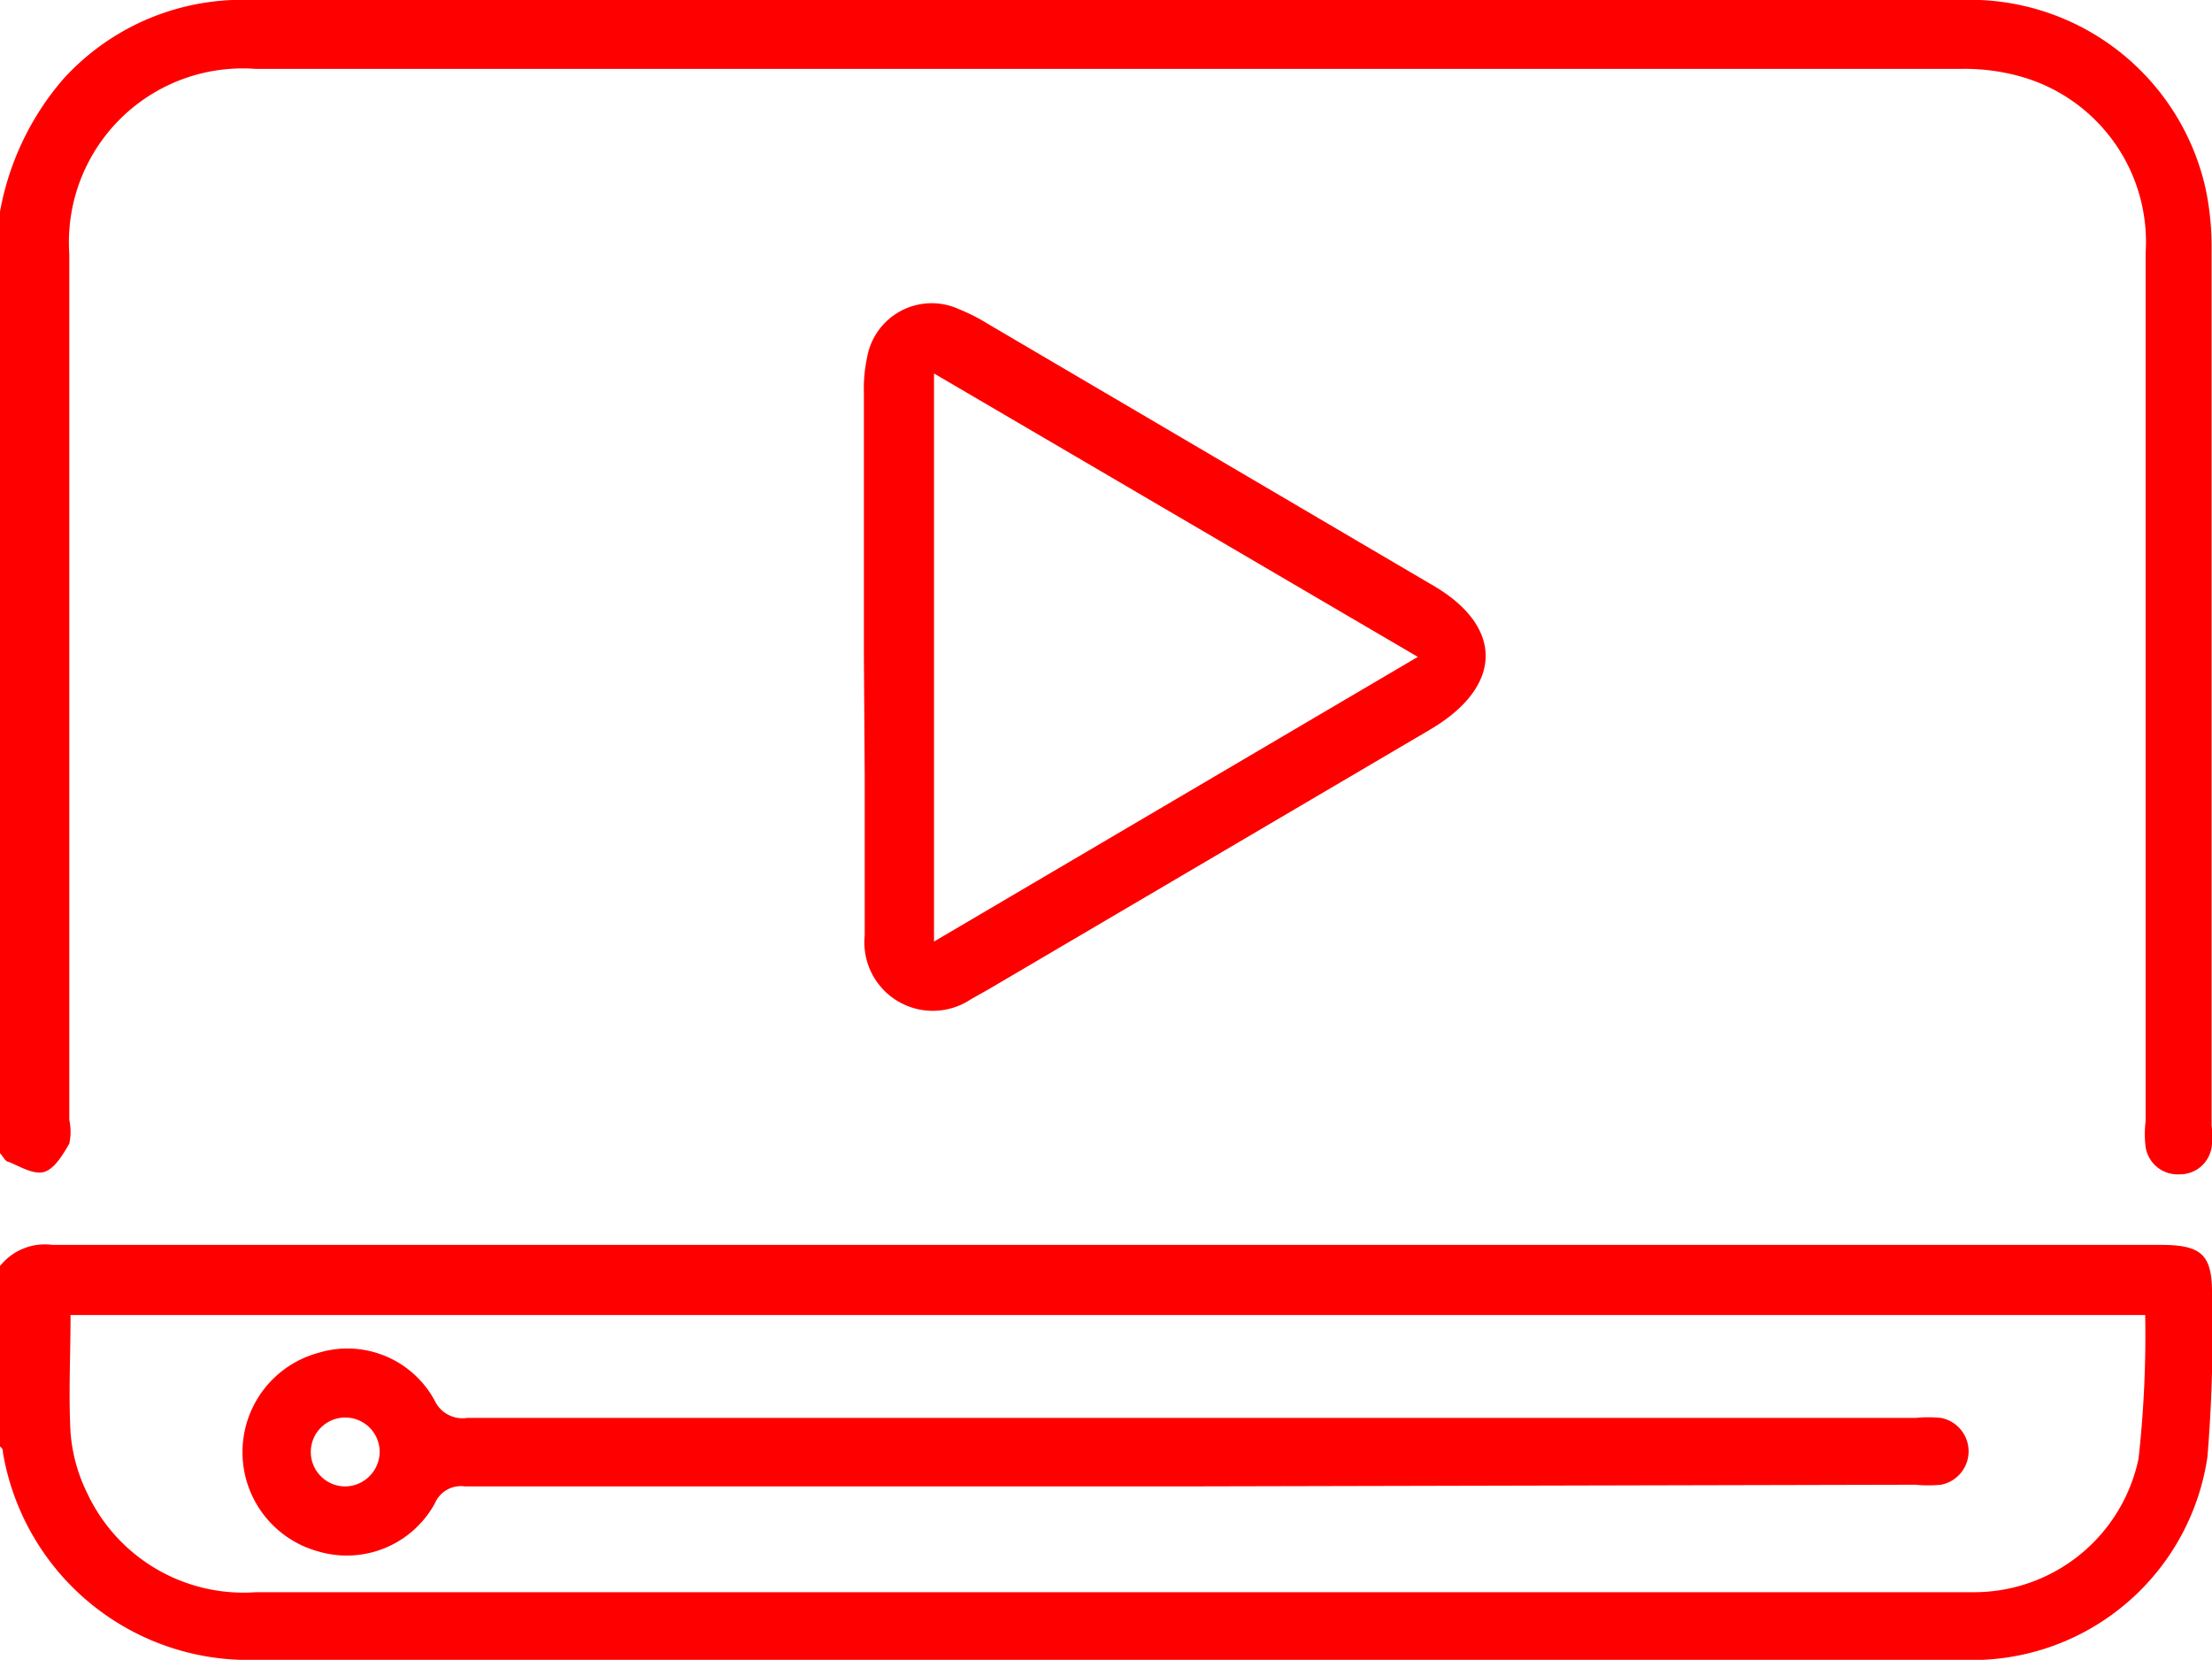 <?xml version="1.0" encoding="UTF-8"?> <svg xmlns="http://www.w3.org/2000/svg" viewBox="0 0 53.31 40"> <defs> <style>.cls-1{fill:red;}</style> </defs> <g id="Слой_2" data-name="Слой 2"> <g id="Layer_2" data-name="Layer 2"> <path class="cls-1" d="M0,30.51A1.38,1.38,0,0,1,1.26,30H52.07c1,0,1.25.24,1.24,1.21a36.14,36.14,0,0,1-.11,3.9A5.73,5.73,0,0,1,47.77,40h-.68c-13.63,0-27.27,0-40.91,0A6,6,0,0,1,.07,35c0-.05,0-.09-.07-.14Zm51.7,1.18H1.7c0,1-.05,1.9,0,2.83A4,4,0,0,0,2.11,36a4.16,4.16,0,0,0,4.06,2.37H47.54a4.05,4.05,0,0,0,4-3.22A27,27,0,0,0,51.7,31.69Z"></path> <path class="cls-1" d="M0,5.1A6.72,6.72,0,0,1,1.52,1.91,5.82,5.82,0,0,1,5.61,0H47.24a5.82,5.82,0,0,1,5.91,4.52A6.73,6.73,0,0,1,53.3,6q0,10.56,0,21.13a1.83,1.83,0,0,1,0,.52.77.77,0,0,1-.77.65.78.78,0,0,1-.82-.66,2.56,2.56,0,0,1,0-.62q0-10.47,0-20.92a4.14,4.14,0,0,0-3.1-4.28,5,5,0,0,0-1.34-.16q-20.55,0-41.11,0A4.19,4.19,0,0,0,1.67,6.12q0,10.44,0,20.87a1.34,1.34,0,0,1,0,.57c-.15.26-.35.6-.6.68S.48,28.11.21,28c-.08,0-.14-.14-.21-.21Z"></path> <path class="cls-1" d="M20.82,15.77q0-3.13,0-6.29a3.65,3.65,0,0,1,.08-.88,1.58,1.58,0,0,1,2.21-1.15,4.47,4.47,0,0,1,.69.35l10.67,6.27c1.78,1,1.78,2.46,0,3.51L23.81,23.85l-.41.23a1.65,1.65,0,0,1-2.56-1.54c0-1.27,0-2.53,0-3.8Zm1.69,6.92,11.66-6.86L22.51,9Z"></path> <path class="cls-1" d="M28.74,35.82H11.2a.68.68,0,0,0-.72.41,2.42,2.42,0,0,1-2.8,1.16,2.48,2.48,0,0,1,0-4.79,2.39,2.39,0,0,1,2.8,1.16.74.74,0,0,0,.78.41H46.16a3.18,3.18,0,0,1,.62,0,.82.82,0,0,1,0,1.61,3.18,3.18,0,0,1-.62,0Zm-20.39,0a.84.84,0,0,0,.8-.86.83.83,0,1,0-.8.86Z"></path> </g> </g> </svg> 